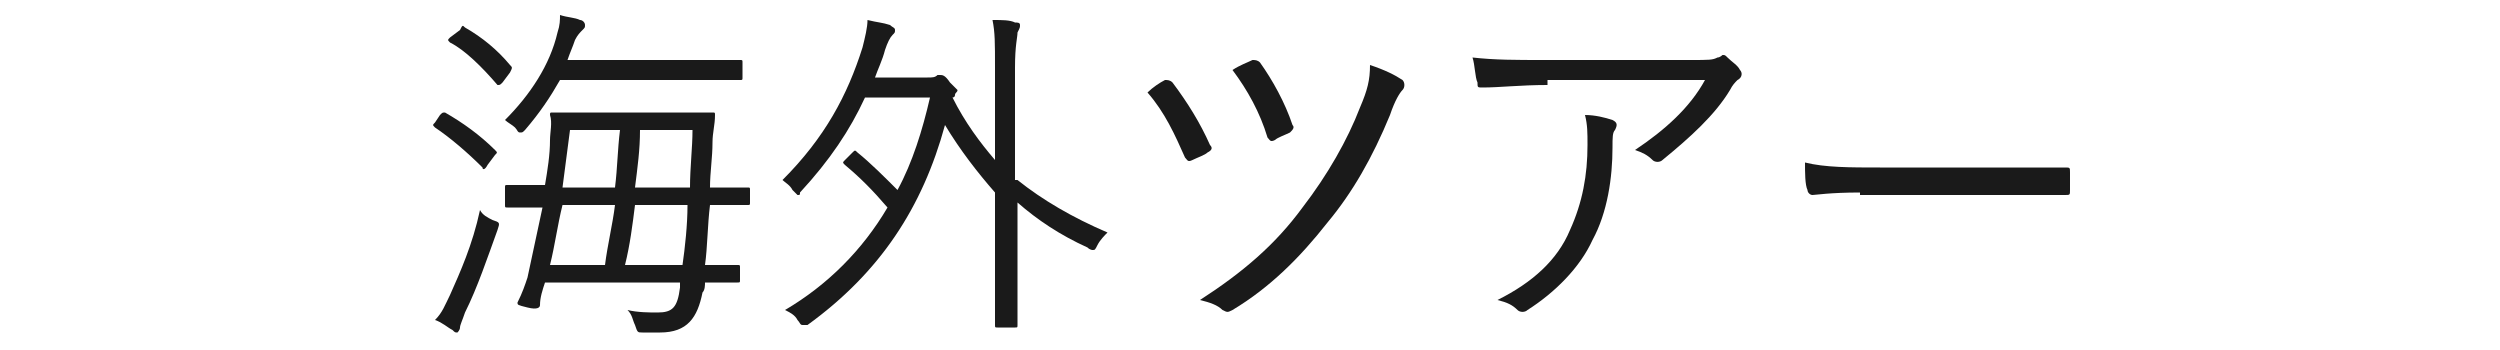 <?xml version="1.0" encoding="utf-8"?>
<!-- Generator: Adobe Illustrator 27.6.1, SVG Export Plug-In . SVG Version: 6.00 Build 0)  -->
<svg version="1.1" id="レイヤー_1" xmlns="http://www.w3.org/2000/svg" xmlns:xlink="http://www.w3.org/1999/xlink" x="0px"
	 y="0px" viewBox="0 0 100 14" style="enable-background:new 0 0 100 14;" xml:space="preserve">
<style type="text/css">
	.st0{display:none;}
	.st1{display:inline;}
	.st2{fill:#1A1A1A;}
</style>
<g id="レイヤー_2_1_" class="st0">
	<g id="コーディング指示" class="st1">
		<path class="st2" d="M10.5,5.9c0.2-0.5,0.4-1,0.4-1.6c0.4,0.1,0.8,0.3,1.1,0.5c0.2,0.1,0.2,0.3,0,0.4c-0.2,0.2-0.4,0.5-0.5,0.8
			c-0.7,1.7-1.8,3.3-3.1,4.6c-0.1,0.1-0.3,0.2-0.4,0.1l0,0c-0.2-0.2-0.5-0.3-0.8-0.4C8.6,9,9.7,7.6,10.5,5.9z M15,4.4
			c0.1-0.1,0.2-0.1,0.3,0c1.4,1.5,2.6,3.2,3.5,5c0.1,0.1,0.1,0.2-0.1,0.3c-0.2,0.2-0.4,0.3-0.6,0.4c-0.1,0.1-0.2,0-0.2-0.1
			c-0.8-1.9-2-3.7-3.5-5.2C14.6,4.7,14.9,4.5,15,4.4z M19.5,3.4c0,0.8-0.6,1.4-1.3,1.5c-0.8,0-1.4-0.6-1.5-1.3
			c0-0.8,0.6-1.4,1.3-1.5c0,0,0,0,0.1,0C18.8,2.1,19.4,2.7,19.5,3.4L19.5,3.4z M17.2,3.5c0,0.5,0.4,0.9,0.9,0.9S19,4,19,3.5
			s-0.4-0.9-0.9-0.9S17.2,3,17.2,3.5C17.2,3.4,17.2,3.5,17.2,3.5z"/>
		<path class="st2" d="M23.2,5.5c0,0.6,0,1.2,0,1.7c0,0.1,0,0.2-0.2,0.2h-0.7c-0.1,0-0.2,0-0.2-0.2c0-0.5,0.1-1,0.1-1.7V4.3
			c0-0.6,0-1-0.1-1.6c0-0.1,0-0.1,0.1-0.1c0.6,0,1.2,0,2,0h5c0.6,0,0.8,0,0.9-0.1s0.2-0.1,0.3,0C30.6,2.7,30.8,2.8,31,3
			c0.1,0.1,0.1,0.2,0,0.4l0,0c-0.1,0.2-0.2,0.4-0.2,0.7c-0.4,1.5-0.9,3-1.7,4.4c-0.8,1.6-2,3-3.3,4.1c-0.1,0.1-0.3,0.1-0.4,0
			c-0.2-0.2-0.5-0.3-0.8-0.3c1.5-1.1,2.7-2.6,3.6-4.2c0.8-1.4,1.3-3,1.6-4.6h-6.7v2H23.2z"/>
		<path class="st2" d="M41.2,3.1c0.3,0,0.5,0,0.8-0.1c0.1-0.1,0.2,0,0.3,0c0.2,0.2,0.4,0.4,0.6,0.6C43,3.7,43,3.7,42.8,3.9
			c-0.2,0.1-0.3,0.3-0.4,0.5c-0.6,1-1.3,2.1-2.1,3c1.4,1,2.8,2.2,4,3.5c0.1,0.1,0.1,0.2,0,0.3c-0.2,0.2-0.3,0.3-0.5,0.5
			c-0.1,0.1-0.2,0.1-0.2,0c-1.2-1.3-2.5-2.5-3.9-3.6c-1.5,1.5-3.1,2.9-5,3.9c-0.2,0.1-0.2,0.1-0.3,0c-0.2-0.2-0.5-0.4-0.7-0.5
			c1.9-0.9,3.7-2.2,5.2-3.8c1.1-1.1,2-2.4,2.7-3.8h-4.2c-0.8,0-1.4,0-2,0.1c-0.1,0-0.1,0-0.2-0.2C35.1,3.6,35,3.3,35,3
			c0.7,0.1,1.3,0.1,2.2,0.1H41.2z"/>
		<path class="st2" d="M49.6,7.6c0.2,0.1,0.2,0.2,0,0.4c-0.2,0.2-0.3,0.3-0.4,0.5c-0.4,0.8-0.9,1.5-1.4,2.2
			c-0.1,0.1-0.2,0.2-0.4,0.1c-0.2-0.1-0.5-0.2-0.7-0.3c0.7-0.7,1.2-1.4,1.7-2.3c0.2-0.3,0.3-0.7,0.3-1C49,7.3,49.3,7.4,49.6,7.6z
			 M52.1,3.8c0-0.7,0-1.3-0.2-1.9c0.4,0,0.8,0.1,1.2,0.2c0.2,0,0.2,0.2,0.1,0.4C53.1,3,53,3.5,53.1,4v0.8h1.8c1,0,2,0,2.9-0.1
			c0.1,0,0.2,0,0.2,0.2s0,0.4,0,0.6s0,0.2-0.2,0.2c-0.9-0.1-2-0.1-2.9-0.1h-1.8v2.5c0,1.2,0,2.1,0,3c0.1,0.5-0.2,1-0.7,1.3
			c-0.5,0.2-1.1,0.4-1.6,0.4c-0.1,0-0.2,0-0.2-0.2c-0.1-0.3-0.3-0.6-0.6-0.8c0.6,0,1.2-0.1,1.7-0.2c0.3-0.1,0.4-0.3,0.4-0.8V5.6
			h-2.2c-0.8,0-1.7,0-2.4,0.1c-0.1,0-0.2-0.1-0.2-0.2s0-0.6,0-0.9c1,0.1,1.8,0.1,2.6,0.1h2.2V3.8z M55.8,7.3c0.1-0.1,0.2,0,0.3,0
			c0.8,0.7,1.5,1.6,2,2.5c0.1,0.1,0.1,0.2,0,0.3c-0.2,0.2-0.3,0.3-0.5,0.4c-0.1,0.1-0.2,0.1-0.2-0.1c-0.5-1-1.2-2-2-2.8L55.8,7.3z
			 M58.5,2.5c0,0.8-0.6,1.4-1.4,1.4c-0.8,0-1.4-0.6-1.4-1.4s0.6-1.4,1.4-1.4l0,0C57.9,1.1,58.5,1.7,58.5,2.5z M56.2,2.5
			c0,0.5,0.4,0.9,0.9,0.9C57.6,3.4,58,3,58,2.5l0,0c0-0.5-0.4-0.9-0.9-0.9S56.2,2,56.2,2.5z"/>
		<path class="st2" d="M61.8,4c0-0.7,0-1.3-0.2-2c0.4,0,0.8,0.1,1.2,0.2c0.1,0,0.2,0.1,0.2,0.2v0.1c-0.1,0.5-0.2,1-0.1,1.5v2.3
			c0,0.7,0,1.2,0,1.8c0,0.2,0,0.2-0.2,0.2H62c-0.1,0-0.2-0.1-0.2-0.2c0-0.6,0-1.2,0-1.9V4z M67.7,6.5c0.1,1.5-0.3,3.1-1.2,4.3
			c-0.8,0.9-1.9,1.7-3.1,2.1c-0.1,0.1-0.3,0-0.4-0.1c-0.2-0.2-0.4-0.4-0.7-0.5c1.2-0.3,2.4-1,3.3-1.9c0.8-1.1,1.2-2.5,1.1-3.8V4.2
			c0-0.8,0-1.6-0.1-2.4c0.4,0,0.8,0.1,1.2,0.2C68,2.1,68,2.2,67.9,2.4c-0.1,0.6-0.2,1.2-0.1,1.8L67.7,6.5L67.7,6.5z"/>
		<path class="st2" d="M78.8,3.1c0.3,0,0.5,0,0.8-0.1c0.1-0.1,0.2,0,0.3,0c0.2,0.2,0.4,0.4,0.6,0.6c0.1,0.1,0.1,0.2-0.1,0.3
			C80.2,4,80.1,4.2,80,4.4c-0.6,1-1.3,2.1-2.1,3c1.4,1,2.8,2.2,4,3.5c0.1,0.1,0.1,0.2,0,0.3c-0.2,0.2-0.3,0.3-0.5,0.5
			c-0.1,0.1-0.2,0.1-0.2,0c-1.2-1.3-2.5-2.5-3.9-3.6c-1.5,1.5-3.1,2.9-5,3.9c-0.1,0.1-0.2,0.1-0.3,0c-0.2-0.2-0.5-0.4-0.7-0.5
			c1.9-0.9,3.7-2.2,5.2-3.8c1.1-1.1,2-2.4,2.7-3.8H75c-0.8,0-1.4,0-2,0.1c-0.1,0-0.1,0-0.2-0.2c-0.1-0.3-0.1-0.6-0.1-0.9
			C73.4,3,74,3,74.9,3h3.9V3.1z"/>
		<path class="st2" d="M88.2,5.6c1.6,0.5,3.1,1.1,4.6,2c0.1,0.1,0.1,0.1,0.1,0.2c-0.1,0.2-0.2,0.5-0.3,0.7c-0.1,0.1-0.1,0.1-0.3,0.1
			c-1.3-1-2.7-1.6-4.1-2v3.2c0,0.9,0,2,0,2.9c0,0.1,0,0.2-0.2,0.2h-0.7c-0.2,0-0.2,0-0.2-0.2c0-0.9,0.1-2,0.1-2.8V3.6
			c0-0.8,0-1.5-0.2-2.2c0.4,0,0.8,0.1,1.2,0.2c0.2,0,0.2,0.2,0.1,0.4c-0.1,0.5-0.1,1-0.1,1.6C88.2,3.6,88.2,5.6,88.2,5.6z"/>
	</g>
</g>
<g class="st0">
	<g class="st1">
		<g>
			<g>
				<g>
					<path class="st2" d="M28.7,8c0,4.3,0,5.1,0,5.2c0,0.1,0,0.1-0.1,0.1h-0.7c-0.1,0-0.1,0-0.1-0.1v-0.8h-9.3v0.8
						c0,0.1,0,0.1-0.1,0.1h-0.7c-0.1,0-0.1,0-0.1-0.1c0-0.1,0-0.9,0-5.2V5.2c0-2.8,0-3.7,0-3.7c0-0.1,0-0.1,0.1-0.1
						c0.1,0,0.6,0,1.9,0h7c1.4,0,1.9,0,1.9,0c0.1,0,0.1,0,0.1,0.1c0,0.1,0,0.9,0,3.3V8z M27.8,2.2h-9.3v9.5h9.3V2.2z M27.1,10.2
						c0,0.1,0,0.1-0.1,0.1c-0.1,0-0.5,0-1.9,0h-3.8c-1.4,0-1.8,0-1.9,0c-0.1,0-0.1,0-0.1-0.1V9.7c0-0.1,0-0.1,0.1-0.1
						c0.1,0,0.5,0,1.9,0h1.4V7.1h-0.8c-1.2,0-1.6,0-1.7,0c-0.1,0-0.1,0-0.1-0.1V6.4c0-0.1,0-0.1,0.1-0.1c0.1,0,0.5,0,1.7,0h0.8V4.3
						h-1.1c-1.3,0-1.8,0-1.8,0c-0.1,0-0.1,0-0.1-0.1V3.6c0-0.1,0-0.1,0.1-0.1c0.1,0,0.5,0,1.8,0h3.4c1.3,0,1.8,0,1.8,0
						c0.1,0,0.1,0,0.1,0.1v0.5c0,0.1,0,0.1-0.1,0.1c-0.1,0-0.5,0-1.8,0h-1.4v2.1h1c1.2,0,1.6,0,1.7,0c0.1,0,0.1,0,0.1,0.1V7
						c0,0.1,0,0.1-0.1,0.1c-0.1,0-0.5,0-1.7,0h-1v2.5h1.6c1.4,0,1.8,0,1.9,0c0.1,0,0.1,0,0.1,0.1V10.2z M24.9,7.5
						c0.1-0.1,0.1-0.1,0.2,0c0.4,0.4,0.7,0.8,1.1,1.3c0.1,0.1,0.1,0.1-0.1,0.2l-0.3,0.2c-0.1,0.1-0.1,0.1-0.2,0.1c0,0-0.1,0-0.1-0.1
						c-0.3-0.5-0.6-1-1-1.4c-0.1-0.1,0-0.1,0.1-0.2L24.9,7.5z"/>
				</g>
				<g>
					<path class="st2" d="M42.6,9.5c0,1.1,0,1.8,0,2.2c0,0.4-0.1,0.7-0.4,0.9C42,12.9,41.6,13,40.4,13c-0.3,0-0.3,0-0.4-0.3
						c-0.1-0.3-0.2-0.5-0.3-0.7c0.4,0,1,0.1,1.3,0.1c0.5,0,0.6-0.1,0.6-0.5V4.1h-4.2c0.7,2.4,1.9,3.8,4,4.9
						c-0.2,0.1-0.4,0.3-0.5,0.5c-0.1,0.1-0.1,0.2-0.2,0.2s-0.1,0-0.2-0.1c-1.6-1.1-2.7-2.4-3.4-4.4C37.1,5.5,37.1,5.8,37,6
						c-0.5,1.4-1.3,2.5-3.2,3.7c-0.1,0.1-0.2,0.1-0.2,0.1c-0.1,0-0.1-0.1-0.2-0.2c-0.2-0.2-0.3-0.4-0.5-0.5c1.9-1,2.7-2.2,3.2-3.4
						c0.2-0.5,0.3-1,0.4-1.6h-3.8v6.8c0,1.4,0,2,0,2.1c0,0.1,0,0.1-0.1,0.1H32c-0.1,0-0.1,0-0.1-0.1c0-0.1,0-0.6,0-2.1V5.6
						c0-1.5,0-2.1,0-2.2c0-0.1,0-0.1,0.1-0.1c0.1,0,0.6,0,2,0h2.7c0-0.4,0-0.9,0-1.3c0-0.5,0-1-0.1-1.4c0.3,0,0.6,0,0.9,0.1
						c0.1,0,0.2,0.1,0.2,0.1c0,0.1,0,0.2-0.1,0.3c0,0.1-0.1,0.4-0.1,1.1c0,0.3,0,0.7-0.1,1.1h3c1.4,0,1.9,0,2,0c0.1,0,0.1,0,0.1,0.1
						c0,0.1,0,0.7,0,2.2V9.5z"/>
				</g>
				<g>
					<path class="st2" d="M46.2,3.2c0.1,0,0.2,0,0.3,0.1c0.6,0.8,1.1,1.6,1.5,2.5C48,5.9,48,6,47.8,6c-0.1,0.1-0.4,0.2-0.6,0.3
						c-0.2,0.1-0.2,0-0.3-0.1c-0.4-0.9-0.8-1.8-1.5-2.6C45.7,3.4,46,3.3,46.2,3.2z M55.7,3.2c0.1,0.1,0.1,0.3,0,0.4
						c-0.2,0.2-0.3,0.4-0.6,1.1c-0.7,1.7-1.5,3.1-2.5,4.3c-1.1,1.4-2.3,2.6-3.8,3.5c-0.2,0.1-0.2,0.1-0.4,0
						c-0.2-0.2-0.5-0.3-0.9-0.4c1.7-1.1,3-2.2,4.1-3.7c1-1.3,1.8-2.7,2.3-4c0.3-0.7,0.4-1.1,0.4-1.7C55,2.8,55.4,3,55.7,3.2z
						 M49.7,2.4c0.1,0,0.2,0,0.3,0.1c0.5,0.7,1,1.6,1.3,2.5c0.1,0.1,0,0.2-0.1,0.3c-0.2,0.1-0.5,0.2-0.6,0.3c-0.2,0.1-0.2,0-0.3-0.1
						c-0.3-1-0.8-1.9-1.4-2.7C49.2,2.6,49.5,2.5,49.7,2.4z"/>
				</g>
				<g>
					<path class="st2" d="M61.5,3.4c-1.1,0-1.9,0.1-2.6,0.1c-0.2,0-0.2,0-0.2-0.2c-0.1-0.2-0.1-0.7-0.2-1c0.9,0.1,1.7,0.1,2.9,0.1
						h5.8c0.8,0,0.9,0,1.1-0.1c0.1,0,0.2-0.1,0.2-0.1c0.1,0,0.1,0,0.2,0.1C68.9,2.6,69,2.8,69.2,3c0.1,0.1,0.1,0.3-0.1,0.4
						c-0.1,0.1-0.2,0.2-0.3,0.4c-0.6,1-1.6,1.9-2.7,2.8c-0.1,0.1-0.3,0.1-0.4,0c-0.2-0.2-0.4-0.3-0.7-0.4c1.2-0.8,2.2-1.7,2.8-2.8
						H61.5z M62.4,9.2c0.5-1.1,0.7-2.2,0.7-3.4c0-0.5,0-0.8-0.1-1.2c0.4,0,0.8,0.1,1.1,0.2c0.2,0.1,0.2,0.2,0.1,0.4
						c-0.1,0.1-0.1,0.3-0.1,0.7c0,1.2-0.2,2.6-0.8,3.7c-0.5,1.1-1.5,2.1-2.6,2.8c-0.1,0.1-0.3,0.1-0.4,0c-0.2-0.2-0.4-0.3-0.8-0.4
						C60.9,11.2,61.9,10.3,62.4,9.2z"/>
				</g>
				<g>
					<path class="st2" d="M74,7.6c-1.2,0-1.8,0.1-1.9,0.1c-0.1,0-0.2-0.1-0.2-0.2c-0.1-0.2-0.1-0.7-0.1-1.1c0.9,0.1,1.9,0.1,3.1,0.1
						h4.3c1,0,2,0,3.1,0c0.2,0,0.2,0,0.2,0.2c0,0.2,0,0.5,0,0.7c0,0.2,0,0.2-0.2,0.2c-1.1,0-2.1,0-3,0H74z"/>
				</g>
			</g>
		</g>
	</g>
</g>
<g class="st0">
	<g class="st1">
		<g>
			<g>
				<path class="st2" d="M10.5,5.9c0.3-0.7,0.4-1.1,0.4-1.6c0.5,0.2,0.9,0.3,1.1,0.5c0.2,0.1,0.2,0.3,0,0.4
					c-0.2,0.2-0.3,0.4-0.5,0.8C10.9,7.5,9.9,9,8.4,10.5c-0.1,0.1-0.3,0.2-0.4,0.1c-0.2-0.1-0.4-0.3-0.8-0.4
					C8.8,8.8,9.9,7.2,10.5,5.9z M15,4.4c0.1-0.1,0.2-0.1,0.3,0c1.5,1.5,2.7,3.3,3.5,5c0.1,0.1,0.1,0.2-0.1,0.3
					c-0.2,0.1-0.4,0.3-0.7,0.4c-0.1,0.1-0.2,0-0.2-0.1c-0.9-1.9-2-3.7-3.5-5.3C14.6,4.7,14.9,4.5,15,4.4z M19.5,3.5
					c0,0.8-0.6,1.4-1.4,1.4s-1.4-0.6-1.4-1.4c0-0.8,0.6-1.4,1.4-1.4S19.5,2.7,19.5,3.5z M17.2,3.5c0,0.5,0.4,0.9,0.9,0.9
					s0.9-0.4,0.9-0.9S18.5,2.6,18,2.6S17.2,3,17.2,3.5z"/>
			</g>
			<g>
				<path class="st2" d="M23.2,5.5c0,0.6,0,1.2,0,1.7c0,0.1,0,0.2-0.2,0.2h-0.7c-0.1,0-0.2,0-0.2-0.2c0-0.5,0.1-1,0.1-1.7V4.3
					c0-0.6,0-1-0.1-1.6c0-0.1,0-0.1,0.1-0.1c0.6,0,1.2,0,2,0h5c0.6,0,0.8,0,0.9-0.1c0.1-0.1,0.2-0.1,0.3,0c0.2,0.1,0.4,0.4,0.6,0.5
					c0.1,0.1,0.1,0.3,0,0.4c-0.1,0.1-0.2,0.4-0.2,0.7c-0.4,1.5-0.9,2.9-1.6,4.4c-0.8,1.5-1.9,2.9-3.3,4.1c-0.1,0.1-0.3,0.1-0.4,0
					c-0.2-0.2-0.4-0.3-0.8-0.3c1.7-1.3,2.9-2.7,3.6-4.2c0.8-1.5,1.3-2.9,1.6-4.6h-6.7V5.5z"/>
			</g>
			<g>
				<path class="st2" d="M41.2,3.1c0.5,0,0.6,0,0.8-0.1c0.1-0.1,0.2,0,0.3,0c0.2,0.2,0.4,0.4,0.6,0.6C43,3.7,43,3.8,42.8,3.9
					c-0.1,0.1-0.3,0.3-0.4,0.5c-0.6,1.1-1.3,2.1-2.1,3c1.4,1.1,2.7,2.2,4,3.5c0.1,0.1,0.1,0.2,0,0.3c-0.2,0.2-0.3,0.4-0.5,0.5
					c-0.1,0.1-0.2,0.1-0.3,0c-1.2-1.3-2.5-2.5-3.9-3.6c-1.6,1.7-3.3,3-5,3.9c-0.2,0.1-0.2,0.1-0.4,0c-0.2-0.2-0.4-0.4-0.7-0.5
					c2.1-1.1,3.8-2.3,5.2-3.8c0.9-1,1.8-2.2,2.7-3.8h-4.2c-0.8,0-1.4,0-2,0.1c-0.1,0-0.1,0-0.2-0.2C35.1,3.7,35,3.3,35,3
					c0.7,0.1,1.3,0.1,2.2,0.1H41.2z"/>
			</g>
			<g>
				<path class="st2" d="M49.6,7.6c0.2,0.1,0.2,0.2,0,0.4c-0.1,0.1-0.2,0.2-0.4,0.5c-0.3,0.6-0.9,1.5-1.4,2.2
					c-0.1,0.1-0.2,0.2-0.4,0.1c-0.2-0.1-0.5-0.3-0.7-0.3c0.8-0.8,1.3-1.6,1.7-2.3c0.2-0.3,0.3-0.6,0.3-1C49.1,7.3,49.4,7.4,49.6,7.6
					z M52.1,3.8c0-0.8,0-1.5-0.2-1.9c0.4,0,0.9,0.1,1.2,0.2c0.2,0.1,0.2,0.2,0.1,0.4S53.1,3,53.1,3.9v0.9h1.8c1,0,2,0,2.9-0.1
					c0.1,0,0.2,0,0.2,0.2c0,0.2,0,0.4,0,0.6c0,0.1,0,0.2-0.2,0.2c-0.9,0-2-0.1-2.9-0.1h-1.8V8c0,1.2,0,2.1,0,3
					c0,0.6-0.2,1.1-0.7,1.3c-0.5,0.3-1.2,0.4-1.6,0.4c-0.1,0-0.2,0-0.2-0.2c-0.1-0.3-0.3-0.6-0.6-0.8c0.7,0,1.3-0.1,1.7-0.3
					c0.3-0.1,0.4-0.3,0.4-0.8V5.6h-2.2c-0.8,0-1.7,0-2.4,0.1c-0.1,0-0.2-0.1-0.2-0.2c0-0.2-0.1-0.6-0.1-0.9c1,0.1,1.8,0.1,2.6,0.1
					h2.3V3.8z M55.8,7.3c0.1-0.1,0.2,0,0.3,0c0.7,0.7,1.4,1.5,2,2.5c0.1,0.2,0.1,0.2-0.1,0.3c-0.1,0.1-0.4,0.3-0.5,0.4
					c-0.1,0.1-0.2,0.1-0.2-0.1c-0.5-1-1.2-2-2-2.8C55.4,7.6,55.6,7.5,55.8,7.3z M58.5,2.5c0,0.8-0.6,1.4-1.4,1.4s-1.4-0.6-1.4-1.4
					c0-0.8,0.6-1.4,1.4-1.4S58.5,1.7,58.5,2.5z M56.2,2.5c0,0.5,0.4,0.9,0.9,0.9S58,3,58,2.5c0-0.5-0.4-0.9-0.9-0.9S56.2,2,56.2,2.5
					z"/>
			</g>
			<g>
				<path class="st2" d="M61.8,4c0-0.9-0.1-1.5-0.2-2c0.4,0,0.9,0.1,1.1,0.2C63,2.2,63,2.4,63,2.5c-0.1,0.2-0.1,0.6-0.1,1.5v2.4
					c0,0.7,0,1.2,0,1.8c0,0.2-0.1,0.2-0.2,0.2H62c-0.1,0-0.2-0.1-0.2-0.2c0-0.6,0-1.2,0-1.9V4z M67.7,6.5c0,2.2-0.5,3.4-1.2,4.4
					c-0.7,0.8-1.8,1.6-3.1,2.1c-0.2,0.1-0.3,0.1-0.4-0.1c-0.2-0.2-0.4-0.4-0.7-0.5c1.4-0.4,2.6-1.1,3.3-1.9c0.7-0.8,1.1-2,1.1-3.8
					V4.2c0-1.4,0-1.9-0.2-2.5c0.4,0,0.9,0.1,1.2,0.2c0.2,0.1,0.2,0.2,0.1,0.4c-0.1,0.2-0.1,0.6-0.1,1.8V6.5z"/>
			</g>
			<g>
				<path class="st2" d="M78.8,3.1c0.5,0,0.6,0,0.8-0.1c0.1-0.1,0.2,0,0.3,0c0.2,0.2,0.4,0.4,0.6,0.6c0.1,0.1,0.1,0.2-0.1,0.3
					C80.3,4,80.1,4.2,80,4.4c-0.6,1.1-1.3,2.1-2.1,3c1.4,1.1,2.7,2.2,4,3.5c0.1,0.1,0.1,0.2,0,0.3c-0.2,0.2-0.3,0.4-0.5,0.5
					c-0.1,0.1-0.2,0.1-0.3,0c-1.2-1.3-2.5-2.5-3.9-3.6c-1.6,1.7-3.3,3-5,3.9c-0.2,0.1-0.2,0.1-0.4,0c-0.2-0.2-0.4-0.4-0.7-0.5
					c2.1-1.1,3.8-2.3,5.2-3.8c0.9-1,1.8-2.2,2.7-3.8h-4.2c-0.8,0-1.4,0-2,0.1c-0.1,0-0.1,0-0.2-0.2c0-0.2-0.1-0.6-0.1-0.9
					c0.7,0.1,1.3,0.1,2.2,0.1H78.8z"/>
			</g>
			<g>
				<path class="st2" d="M88.1,5.6c1.6,0.5,3.2,1.1,4.6,1.9c0.1,0.1,0.1,0.1,0.1,0.2c-0.1,0.3-0.2,0.5-0.3,0.7
					c-0.1,0.1-0.1,0.1-0.3,0.1c-1.3-0.9-2.8-1.5-4.1-1.9v3.2c0,0.9,0,1.9,0,2.9c0,0.1,0,0.2-0.2,0.2c-0.2,0-0.5,0-0.7,0
					c-0.2,0-0.2,0-0.2-0.2c0-0.9,0.1-2,0.1-2.8V3.6c0-1.1-0.1-1.8-0.2-2.2c0.5,0,0.9,0.1,1.2,0.2c0.2,0.1,0.2,0.2,0.1,0.4
					c-0.1,0.2-0.1,0.7-0.1,1.6V5.6z"/>
			</g>
		</g>
	</g>
</g>
<g>
	<g>
		<g>
			<g>
				<g>
					<path class="st2" d="M17.6,4.6c0.1-0.1,0.1-0.1,0.2-0.1c0.7,0.4,1.4,0.9,2,1.5c0.1,0.1,0.1,0.1,0,0.2l-0.3,0.4
						c-0.1,0.2-0.2,0.2-0.2,0.1c-0.6-0.6-1.3-1.2-1.9-1.6c-0.1-0.1-0.1-0.1,0-0.2L17.6,4.6z M18.6,12.5c-0.1,0.3-0.2,0.5-0.2,0.6
						c0,0.1-0.1,0.2-0.1,0.2c-0.1,0-0.1,0-0.2-0.1c-0.2-0.1-0.4-0.3-0.7-0.4c0.3-0.3,0.4-0.6,0.6-1c0.4-0.9,0.9-2,1.2-3.4
						c0.1,0.2,0.3,0.3,0.5,0.4C20,8.9,20,8.9,19.9,9.2C19.5,10.3,19.1,11.5,18.6,12.5z M18.4,1.2C18.5,1,18.5,1,18.6,1.1
						c0.7,0.4,1.3,0.9,1.8,1.5c0.1,0.1,0.1,0.1,0,0.3l-0.3,0.4c-0.1,0.1-0.1,0.1-0.2,0.1C19.3,2.7,18.6,2,18,1.7
						c-0.1-0.1-0.1-0.1,0-0.2L18.4,1.2z M29.7,3.1c0,0.1,0,0.1-0.1,0.1c-0.1,0-0.5,0-1.9,0h-5.3c-0.4,0.7-0.8,1.3-1.4,2
						c-0.1,0.1-0.1,0.1-0.2,0.1c-0.1,0-0.1-0.1-0.2-0.2c-0.1-0.1-0.3-0.2-0.4-0.3c1-1,1.8-2.2,2.1-3.5c0.1-0.3,0.1-0.5,0.1-0.7
						c0.3,0.1,0.6,0.1,0.8,0.2c0.1,0,0.2,0.1,0.2,0.2c0,0.1,0,0.1-0.1,0.2c-0.1,0.1-0.2,0.2-0.3,0.4c-0.1,0.3-0.2,0.5-0.3,0.8h5
						c1.4,0,1.8,0,1.9,0c0.1,0,0.1,0,0.1,0.1V3.1z M30,8.1c0,0.1,0,0.1-0.1,0.1c-0.1,0-0.5,0-1.5,0c-0.1,0.8-0.1,1.7-0.2,2.4
						c0.9,0,1.2,0,1.3,0c0.1,0,0.1,0,0.1,0.1v0.5c0,0.1,0,0.1-0.1,0.1c-0.1,0-0.4,0-1.3,0c0,0.1,0,0.3-0.1,0.4
						c-0.2,1-0.6,1.6-1.7,1.6c-0.3,0-0.5,0-0.7,0c-0.2,0-0.2,0-0.3-0.3c-0.1-0.2-0.1-0.4-0.3-0.6c0.4,0.1,0.9,0.1,1.2,0.1
						c0.6,0,0.8-0.2,0.9-1l0-0.2h-5.4c-0.1,0.3-0.2,0.6-0.2,0.9c0,0.1-0.1,0.2-0.5,0.1c-0.4-0.1-0.4-0.1-0.4-0.2
						c0.2-0.4,0.3-0.7,0.4-1c0.2-0.9,0.4-1.9,0.6-2.8c-0.9,0-1.3,0-1.4,0c-0.1,0-0.1,0-0.1-0.1V7.5c0-0.1,0-0.1,0.1-0.1
						c0.1,0,0.5,0,1.5,0C21.9,6.8,22,6.2,22,5.6c0-0.3,0.1-0.7,0-1c0-0.1,0-0.1,0.1-0.1c0.1,0,0.5,0,1.8,0h2.8c1.3,0,1.7,0,1.8,0
						c0.1,0,0.1,0,0.1,0.1c0,0.4-0.1,0.7-0.1,1.1c0,0.6-0.1,1.2-0.1,1.8c1,0,1.4,0,1.5,0c0.1,0,0.1,0,0.1,0.1V8.1z M22.5,8.2
						C22.3,9,22.2,9.8,22,10.6h2.2c0.1-0.8,0.3-1.6,0.4-2.4H22.5z M22.8,5.2c-0.1,0.8-0.2,1.5-0.3,2.3h2.1c0.1-0.8,0.1-1.5,0.2-2.3
						H22.8z M25.4,8.2C25.3,9,25.2,9.8,25,10.6h2.3c0.1-0.7,0.2-1.6,0.2-2.4H25.4z M25.6,5.2c0,0.8-0.1,1.5-0.2,2.3h2.2
						c0-0.8,0.1-1.6,0.1-2.3H25.6z"/>
				</g>
				<g>
					<path class="st2" d="M40.7,7.2c1,0.8,2.2,1.5,3.6,2.1c-0.1,0.1-0.3,0.3-0.4,0.5c-0.1,0.2-0.1,0.2-0.2,0.2c0,0-0.1,0-0.2-0.1
						c-1.1-0.5-2-1.1-2.8-1.8v2.5c0,1.6,0,2.4,0,2.4c0,0.1,0,0.1-0.1,0.1h-0.7c-0.1,0-0.1,0-0.1-0.1c0-0.1,0-0.8,0-2.4V7.7
						c-0.7-0.8-1.4-1.7-2-2.7c-0.9,3.3-2.6,5.9-5.5,8C32.2,13,32.2,13,32.1,13c-0.1,0-0.1-0.1-0.2-0.2c-0.1-0.2-0.3-0.3-0.5-0.4
						c1.7-1,3.1-2.4,4.1-4.1c-0.6-0.7-1.1-1.2-1.7-1.7c-0.1-0.1-0.1-0.1,0-0.2l0.3-0.3c0.1-0.1,0.1-0.1,0.2,0c0.5,0.4,1.1,1,1.6,1.5
						c0.6-1.1,1-2.4,1.3-3.7h-2.6c-0.6,1.3-1.4,2.5-2.6,3.8C32,7.8,32,7.8,31.9,7.8c0,0-0.1-0.1-0.2-0.2c-0.1-0.2-0.3-0.3-0.4-0.4
						c1.7-1.7,2.6-3.4,3.2-5.3c0.1-0.4,0.2-0.8,0.2-1.1c0.4,0.1,0.6,0.1,0.9,0.2c0.1,0.1,0.2,0.1,0.2,0.2c0,0.1,0,0.1-0.1,0.2
						c-0.1,0.1-0.2,0.3-0.3,0.6c-0.1,0.4-0.3,0.8-0.4,1.1h2.1c0.2,0,0.3,0,0.4-0.1c0.1,0,0.1,0,0.1,0c0.1,0,0.2,0,0.4,0.3
						c0.2,0.2,0.3,0.3,0.3,0.3c0,0.1-0.1,0.1-0.1,0.2c0,0,0,0.1-0.1,0.1c0.5,1,1.1,1.8,1.7,2.5V2.7c0-1,0-1.4-0.1-1.9
						c0.4,0,0.7,0,0.9,0.1c0.1,0,0.2,0,0.2,0.1c0,0.1,0,0.1-0.1,0.3c0,0.2-0.1,0.5-0.1,1.4V7.2z"/>
				</g>
				<g>
					<path class="st2" d="M46.6,3.2c0.1,0,0.2,0,0.3,0.1c0.6,0.8,1.1,1.6,1.5,2.5c0.1,0.1,0.1,0.2-0.1,0.3c-0.1,0.1-0.4,0.2-0.6,0.3
						c-0.2,0.1-0.2,0-0.3-0.1c-0.4-0.9-0.8-1.8-1.5-2.6C46.1,3.5,46.4,3.3,46.6,3.2z M56.1,3.2c0.1,0.1,0.1,0.3,0,0.4
						C56,3.7,55.8,4,55.6,4.6c-0.7,1.7-1.5,3.1-2.5,4.3c-1.1,1.4-2.3,2.6-3.8,3.5c-0.2,0.1-0.2,0.1-0.4,0c-0.2-0.2-0.5-0.3-0.9-0.4
						c1.7-1.1,3-2.2,4.1-3.7c1-1.3,1.8-2.7,2.3-4c0.3-0.7,0.4-1.1,0.4-1.7C55.4,2.8,55.8,3,56.1,3.2z M50.1,2.4c0.1,0,0.2,0,0.3,0.1
						c0.5,0.7,1,1.6,1.3,2.5c0.1,0.1,0,0.2-0.1,0.3c-0.2,0.1-0.5,0.2-0.6,0.3c-0.2,0.1-0.2,0-0.3-0.1c-0.3-1-0.8-1.9-1.4-2.7
						C49.6,2.6,49.9,2.5,50.1,2.4z"/>
				</g>
				<g>
					<path class="st2" d="M61.9,3.4c-1.1,0-1.9,0.1-2.6,0.1c-0.2,0-0.2,0-0.2-0.2c-0.1-0.2-0.1-0.7-0.2-1c0.9,0.1,1.7,0.1,2.9,0.1
						h5.8c0.8,0,0.9,0,1.1-0.1c0.1,0,0.2-0.1,0.2-0.1c0.1,0,0.1,0,0.2,0.1c0.2,0.2,0.4,0.3,0.5,0.5c0.1,0.1,0.1,0.3-0.1,0.4
						c-0.1,0.1-0.2,0.2-0.3,0.4c-0.6,1-1.6,1.9-2.7,2.8c-0.1,0.1-0.3,0.1-0.4,0c-0.2-0.2-0.4-0.3-0.7-0.4c1.2-0.8,2.2-1.7,2.8-2.8
						H61.9z M62.8,9.2c0.5-1.1,0.7-2.2,0.7-3.4c0-0.5,0-0.8-0.1-1.2c0.4,0,0.8,0.1,1.1,0.2c0.2,0.1,0.2,0.2,0.1,0.4
						c-0.1,0.1-0.1,0.3-0.1,0.7c0,1.2-0.2,2.6-0.8,3.7c-0.5,1.1-1.5,2.1-2.6,2.8c-0.1,0.1-0.3,0.1-0.4,0c-0.2-0.2-0.4-0.3-0.8-0.4
						C61.3,11.3,62.3,10.4,62.8,9.2z"/>
				</g>
				<g>
					<path class="st2" d="M74.4,7.7c-1.2,0-1.8,0.1-1.9,0.1c-0.1,0-0.2-0.1-0.2-0.2c-0.1-0.2-0.1-0.7-0.1-1.1
						C73,6.7,74,6.7,75.2,6.7h4.3c1,0,2,0,3.1,0c0.2,0,0.2,0,0.2,0.2c0,0.2,0,0.5,0,0.7c0,0.2,0,0.2-0.2,0.2c-1.1,0-2.1,0-3,0H74.4z
						"/>
				</g>
			</g>
		</g>
	</g>
</g>
</svg>
